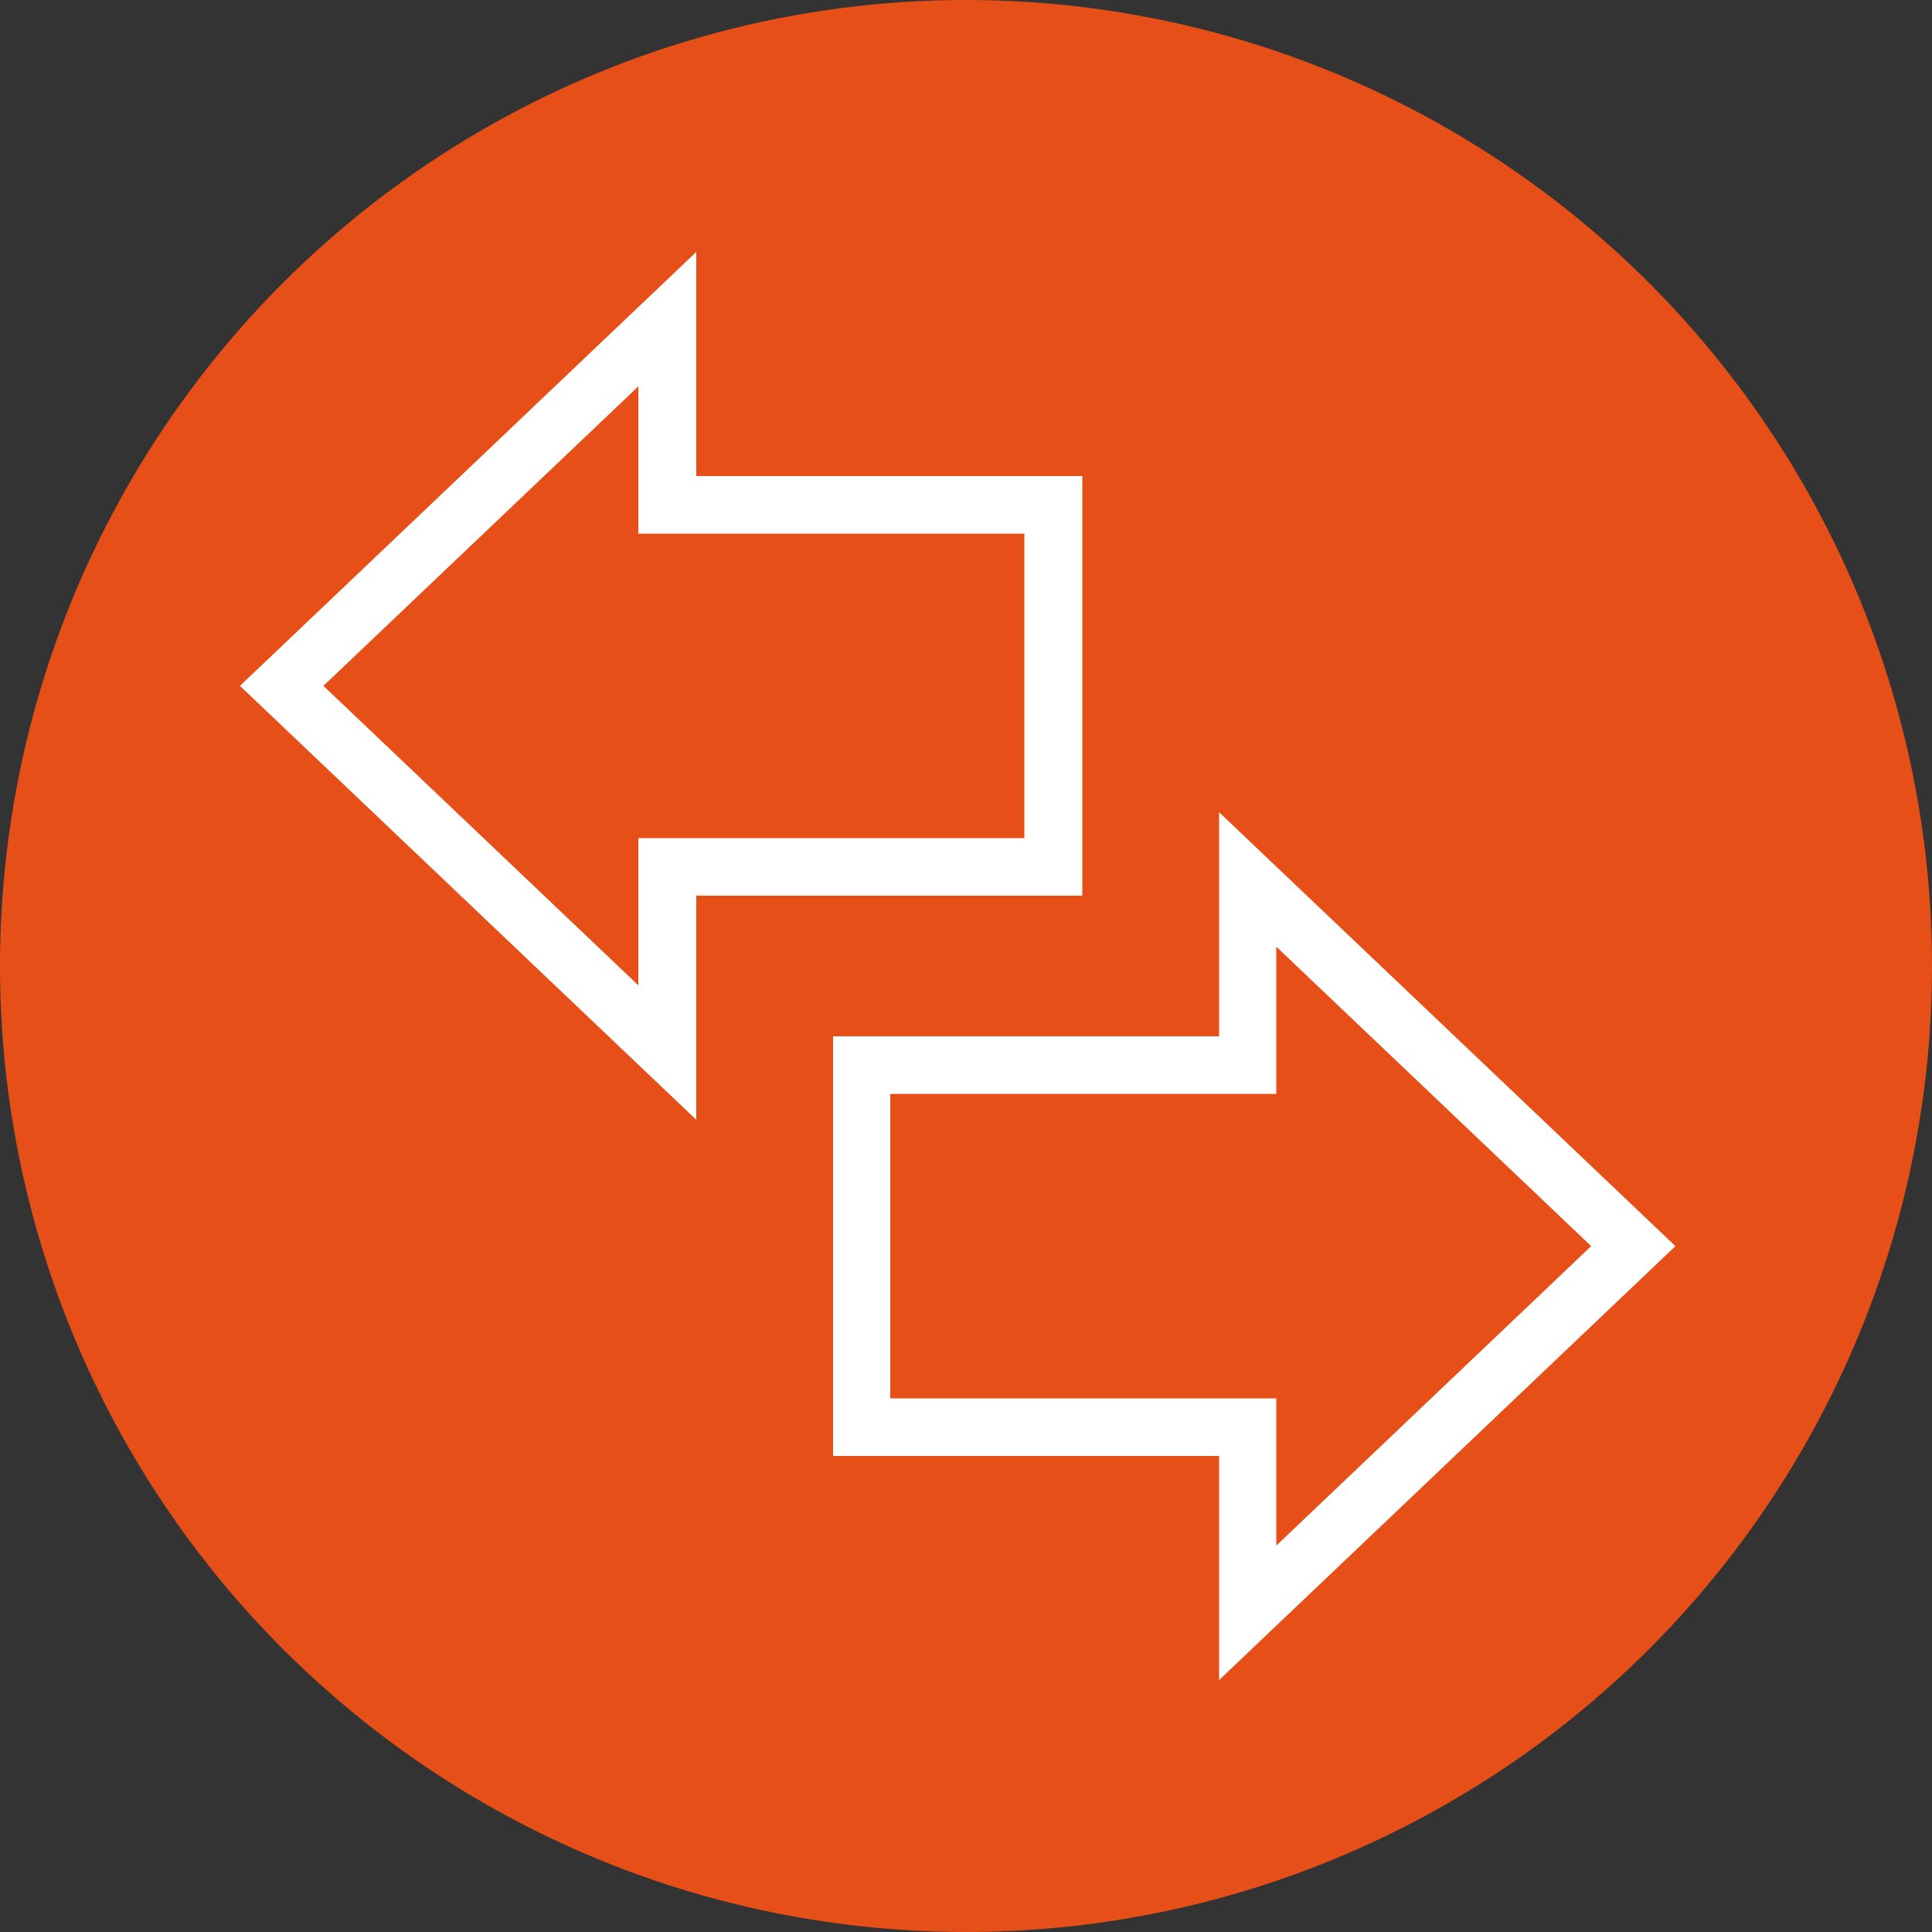<?xml version="1.0" encoding="utf-8"?>
<!-- Generator: Adobe Illustrator 25.2.3, SVG Export Plug-In . SVG Version: 6.00 Build 0)  -->
<svg version="1.1" id="Layer_1" xmlns="http://www.w3.org/2000/svg" xmlns:xlink="http://www.w3.org/1999/xlink" x="0px" y="0px"
	 viewBox="0 0 50 50" style="enable-background:new 0 0 50 50;" xml:space="preserve">
<rect x="0" y="0" width="50" height="50" fill="#333333" stroke="none"/>
<style type="text/css">
	.st0{fill:#E74F18;}
	.st1{fill:#FFFFFF;}
	.st2{fill:none;stroke:#290A59;stroke-width:2;stroke-miterlimit:10;}
	.st3{fill:#FFFFFF;stroke:#290A59;stroke-width:2;stroke-miterlimit:10;}
	.st4{fill:#290A59;}
	.st5{fill:none;}
	.st6{fill:#FFFFFF;stroke:#E74F18;stroke-width:2;stroke-miterlimit:10;}
</style>
<circle class="st0" cx="25" cy="25" r="25"/>
<path class="st1" d="M18.02,28.98L6.21,17.75L18.02,6.52v5.8h9.99v10.86h-9.99V28.98z M8.37,17.75l8.15,7.75v-3.81h9.99v-7.88h-9.99
	V10L8.37,17.75z"/>
<path class="st1" d="M31.55,43.48v-5.8h-9.99V26.82h9.99v-5.8l11.81,11.23L31.55,43.48z M23.04,36.19h9.99V40l8.15-7.75l-8.15-7.75
	v3.81h-9.99V36.19z"/>
</svg>
